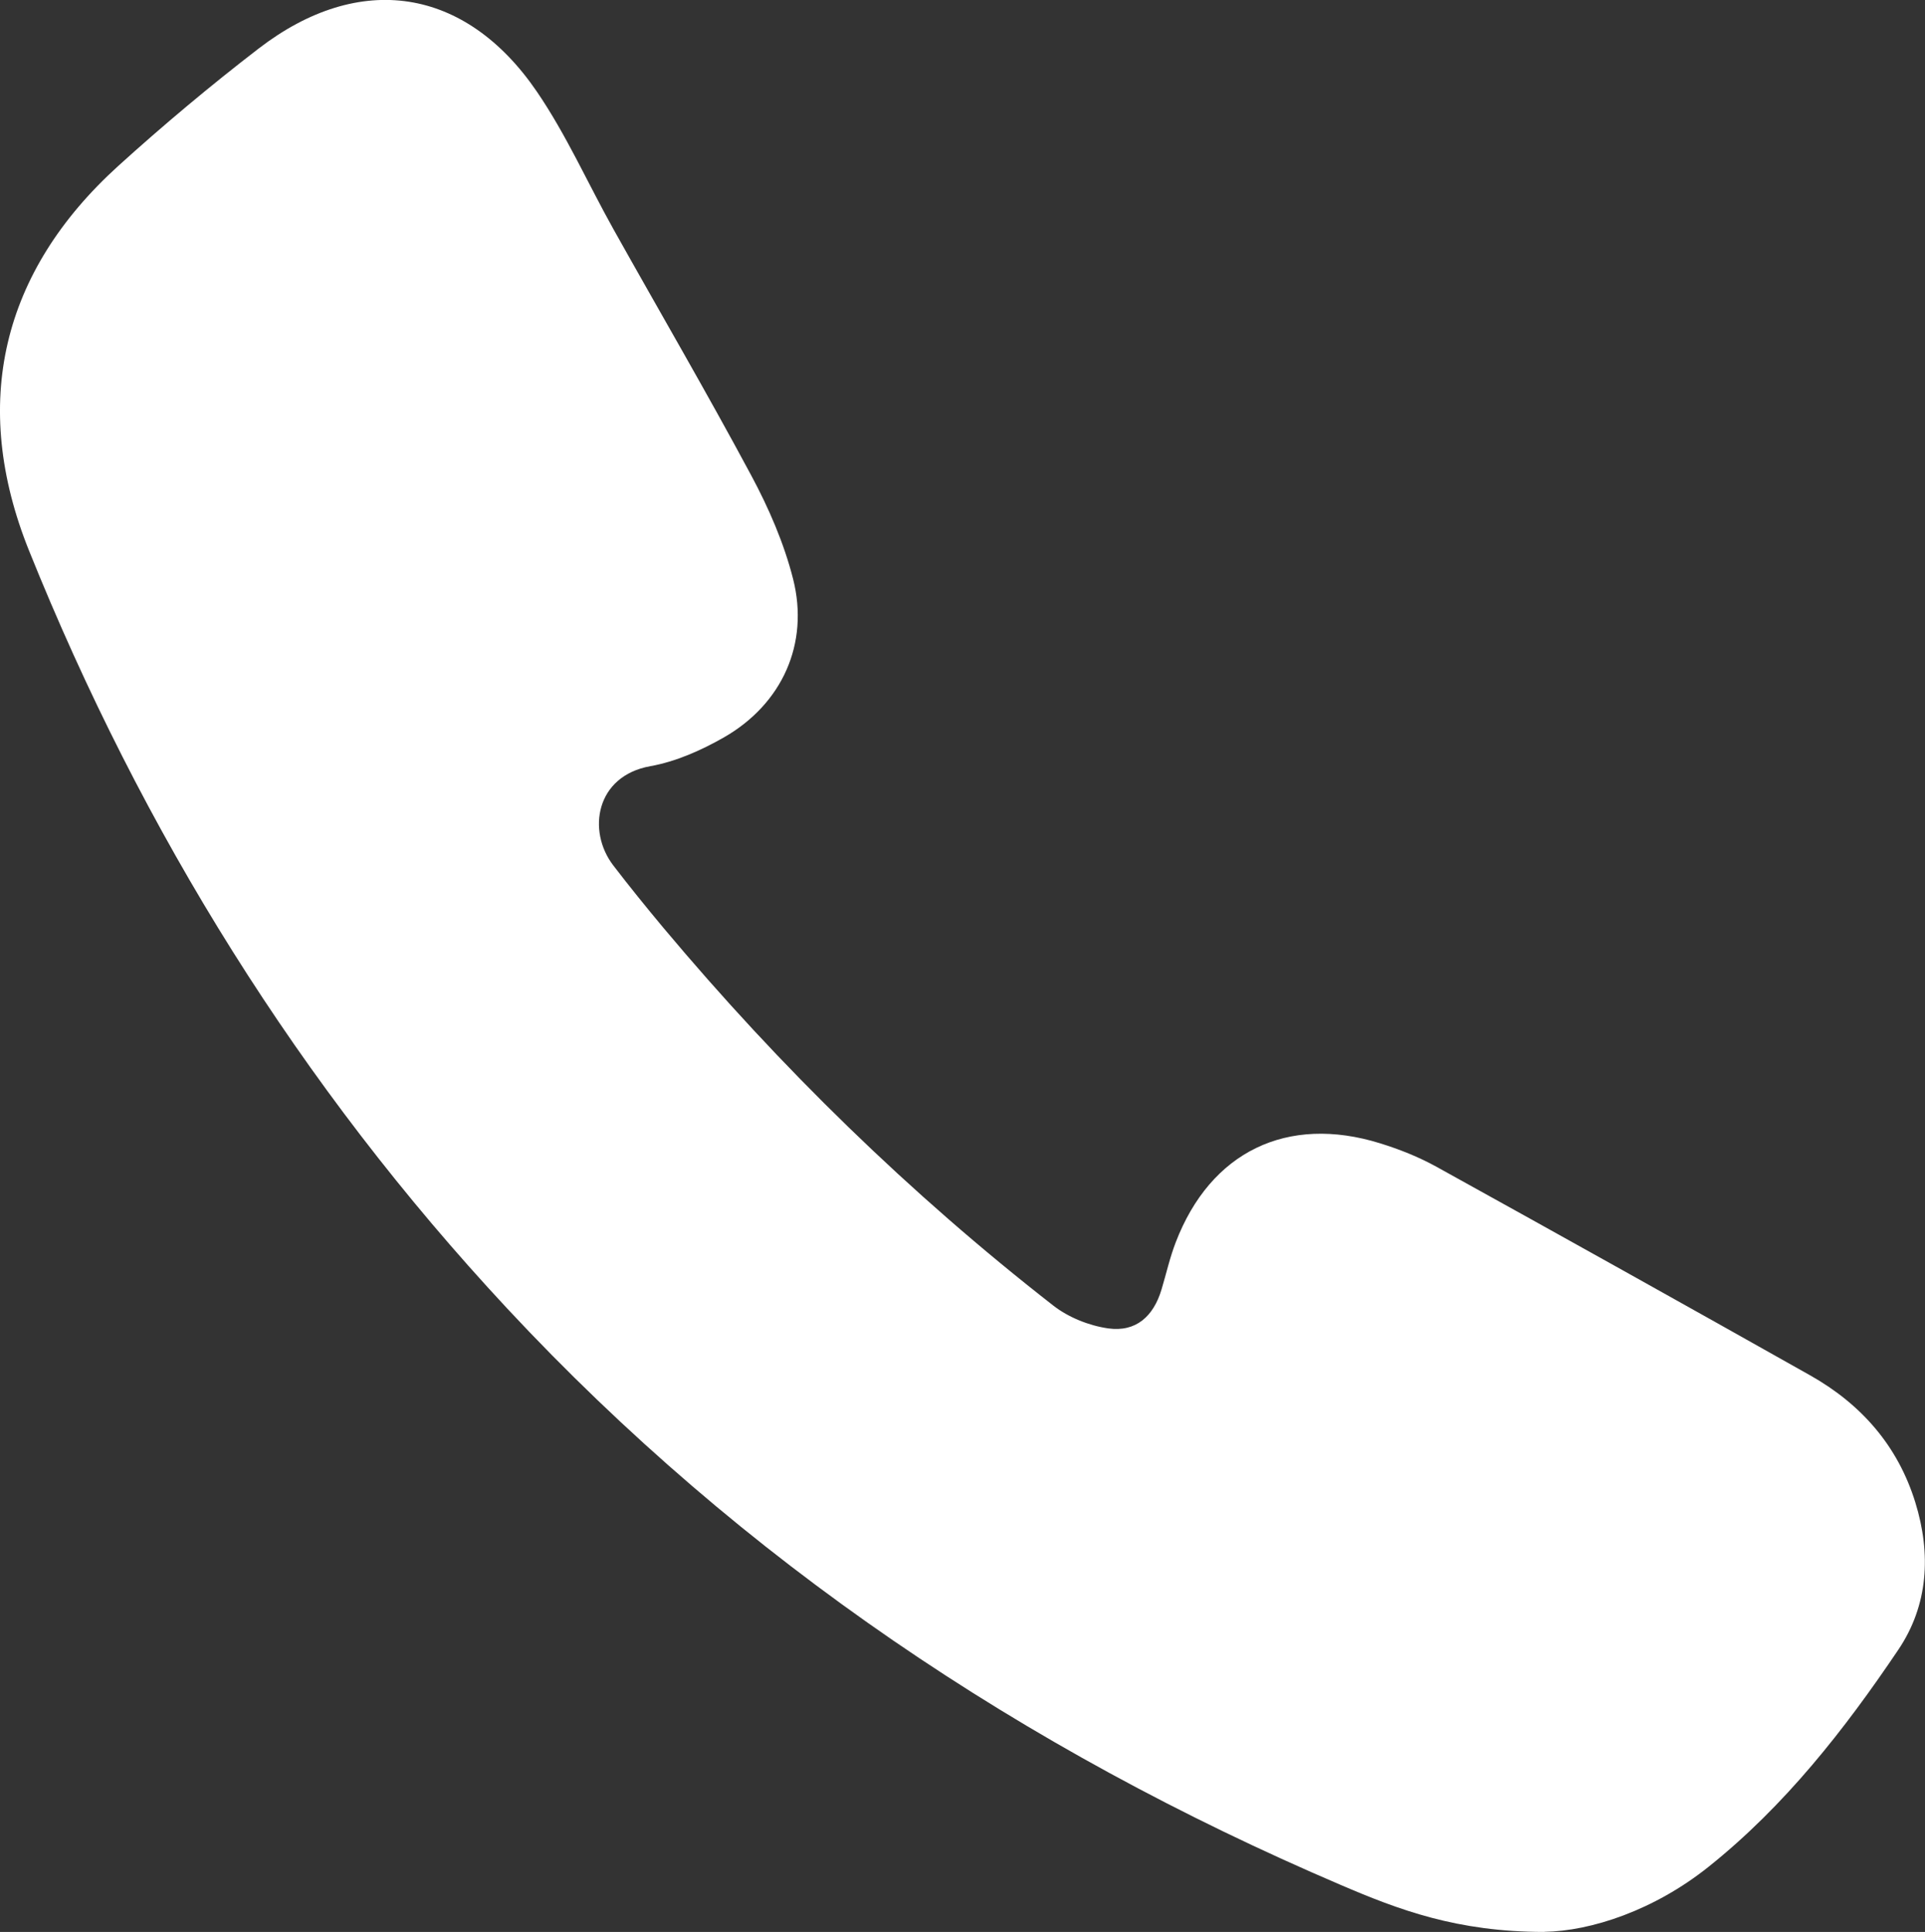 <?xml version="1.0" encoding="UTF-8"?><svg id="Camada_1" xmlns="http://www.w3.org/2000/svg" viewBox="0 0 199.29 200"><rect x="0" y="0" width="199.29" height="200" fill="#333333" stroke="none"/><defs><style>.cls-1{fill:#fff;}</style></defs><path class="cls-1" d="M159.87,200c-9.04,0-15.08-2.3-21.08-4.87-32.83-14.04-61.9-33.51-86.31-59.7C31.05,112.42,14.72,86.13,3,56.99-3.1,41.81,.16,28.14,12.23,17.19c4.69-4.25,9.56-8.33,14.58-12.19,10.42-8,21.38-6.35,28.78,4.5,3.05,4.47,5.27,9.49,7.92,14.23,4.75,8.49,9.66,16.9,14.26,25.48,1.82,3.39,3.4,7.03,4.34,10.74,1.69,6.69-1.14,12.93-7.15,16.38-2.36,1.35-5,2.52-7.64,2.99-5.65,1.01-6.56,6.71-3.83,10.27,1.68,2.19,3.42,4.34,5.19,6.46,12.1,14.44,25.52,27.54,40.38,39.12,1.57,1.22,3.7,2.07,5.67,2.35,2.85,.4,4.68-1.22,5.52-4.03,.49-1.63,.86-3.3,1.47-4.88,3.6-9.38,11.54-13.24,21.16-10.25,2,.62,3.99,1.41,5.82,2.42,12.92,7.15,25.81,14.34,38.68,21.59,5.29,2.98,9.09,7.28,10.91,13.17,1.65,5.33,1.34,10.64-1.75,15.23-5.59,8.3-11.77,16.19-19.66,22.49-5.64,4.51-12.18,6.66-17.01,6.73Z"/></svg>